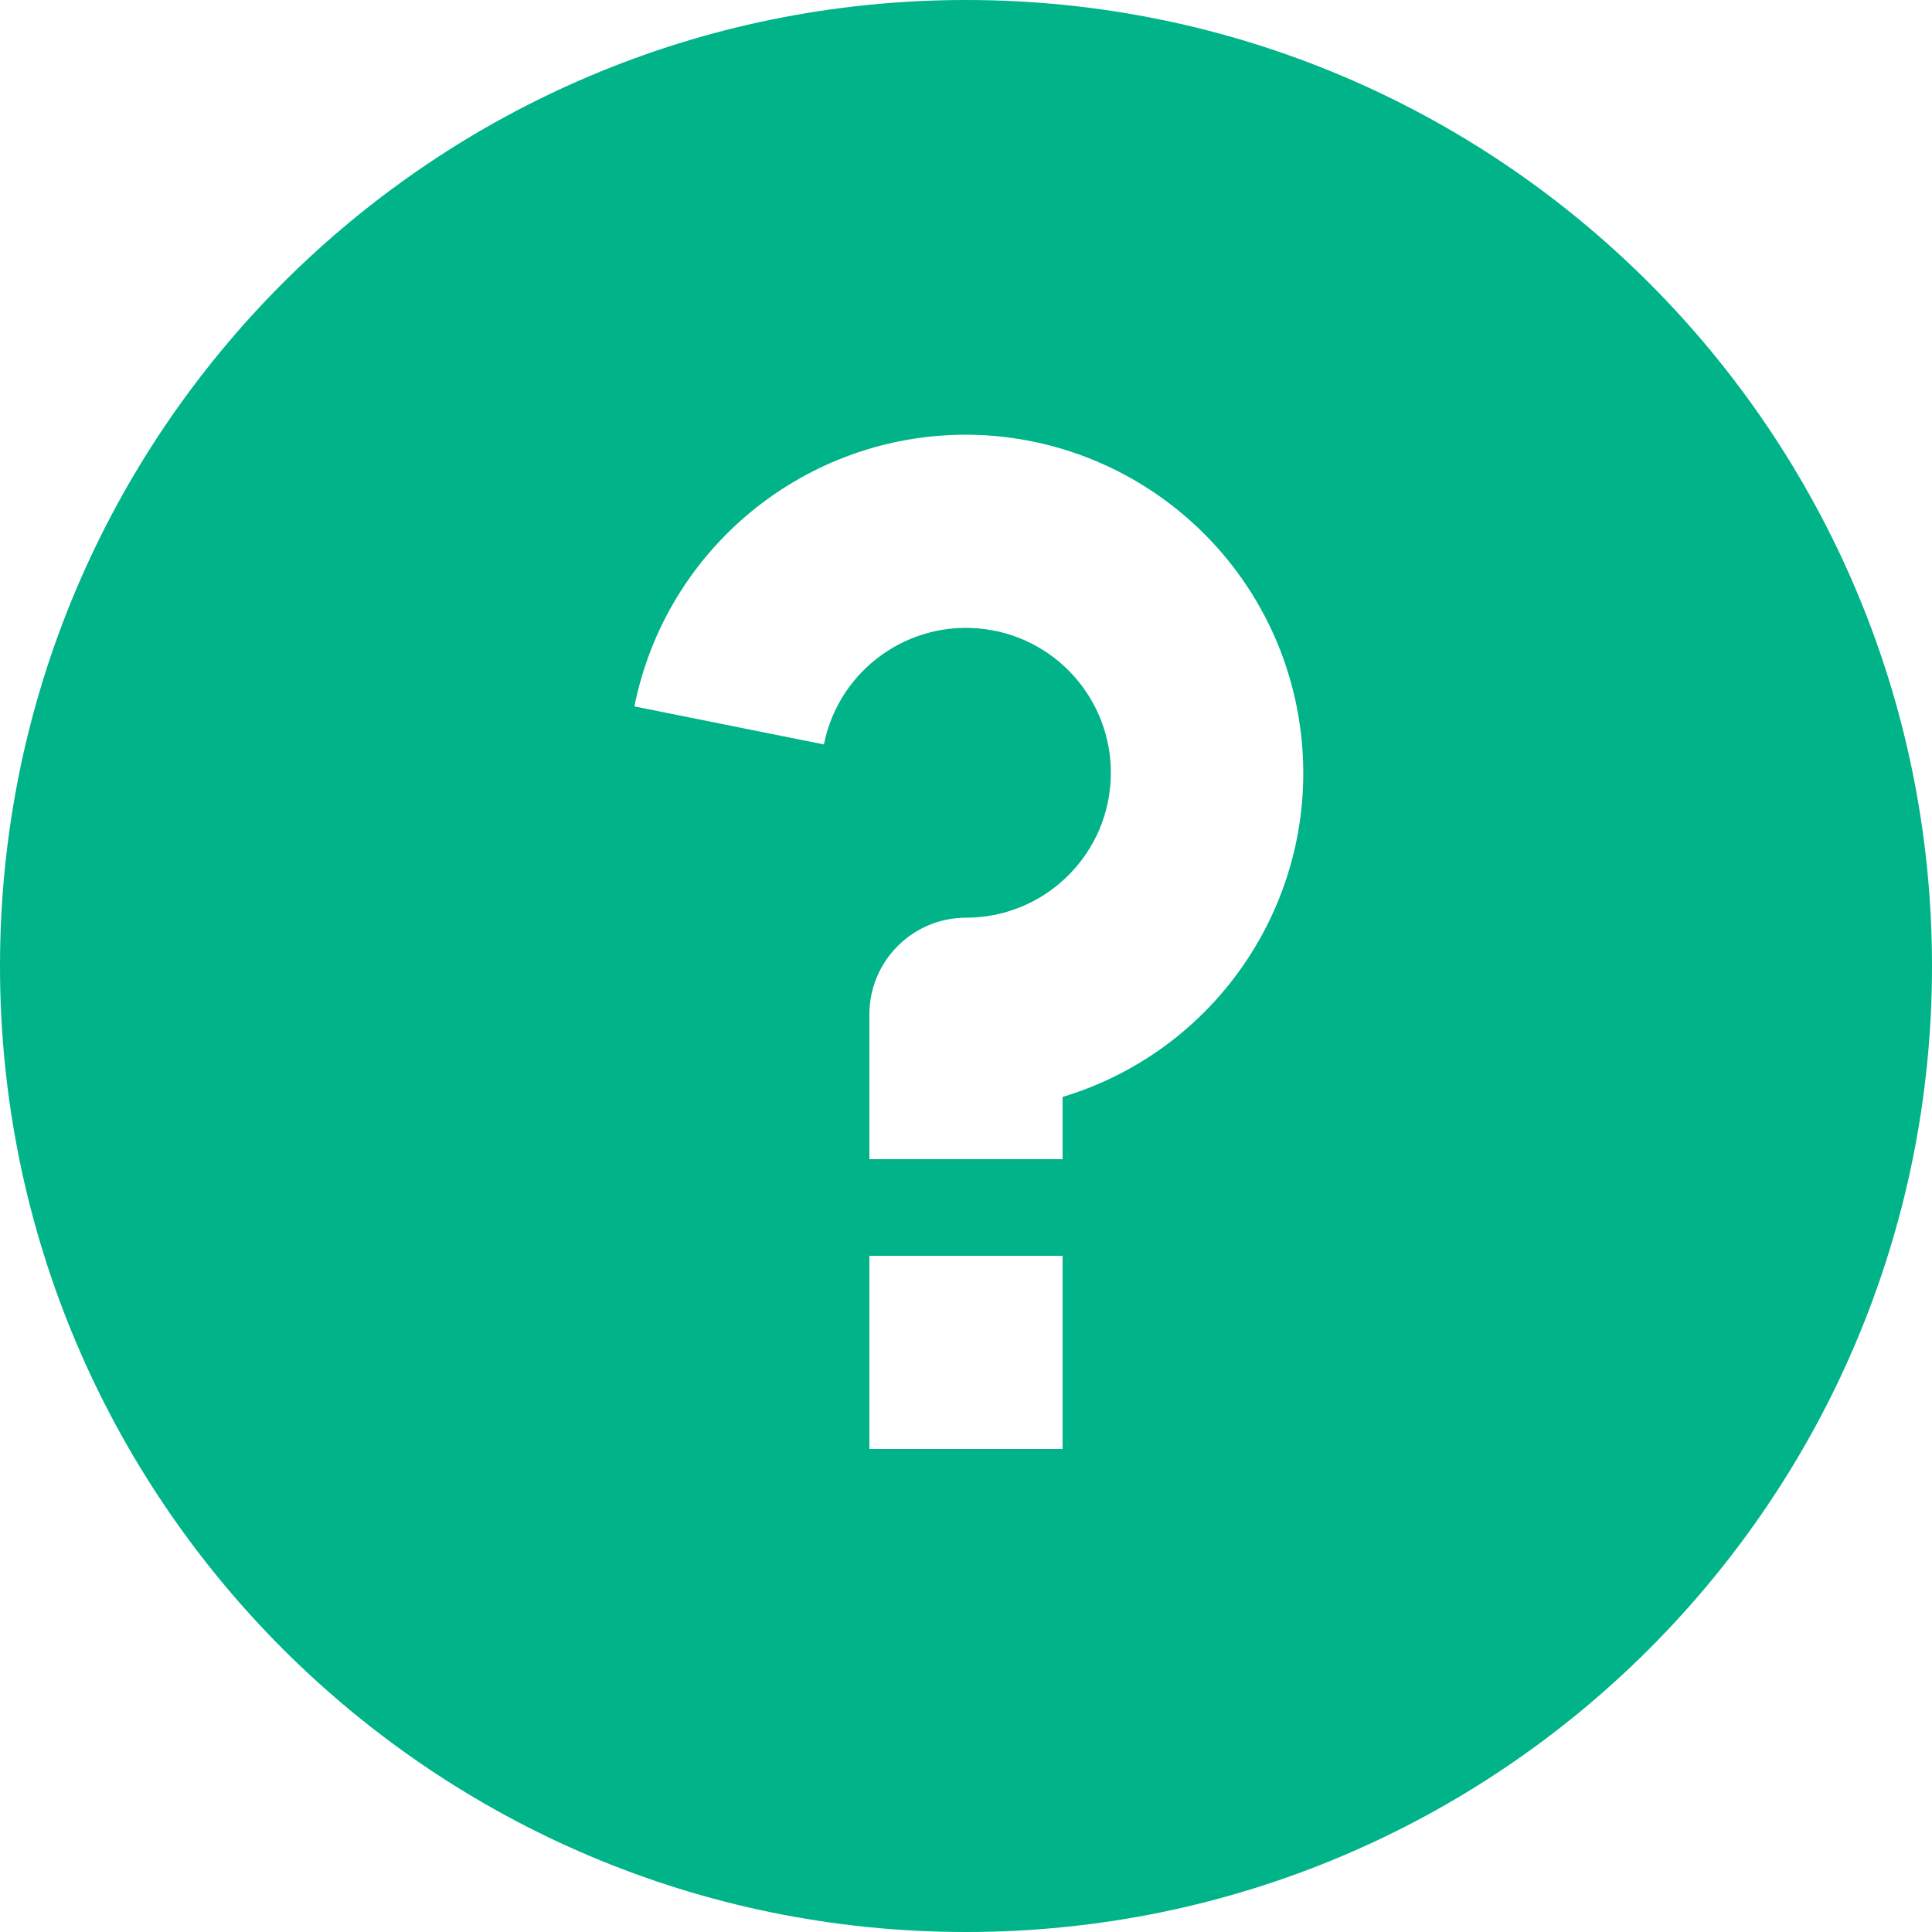 <svg xmlns="http://www.w3.org/2000/svg" xmlns:xlink="http://www.w3.org/1999/xlink" fill="none" version="1.1" width="22" height="22" viewBox="0 0 22 22"><g><path d="M11,22C4.925,22,0,17.075,0,11C0,4.925,4.925,0,11,0C17.075,0,22,4.925,22,11C22,17.075,17.075,22,11,22ZM9.9,14.3L9.9,16.5L12.1,16.5L12.1,14.3L9.9,14.3ZM12.1,12.491C13.927,11.94,15.076,10.134,14.8,8.246C14.525,6.358,12.908,4.956,11,4.95C9.165,4.95,7.584,6.245,7.224,8.044L9.382,8.477C9.552,7.624,10.355,7.05,11.216,7.164C12.078,7.278,12.703,8.041,12.646,8.908C12.589,9.776,11.869,10.45,11,10.45C10.393,10.45,9.9,10.943,9.9,11.55L9.9,13.2L12.1,13.2L12.1,12.491Z" fill="#00B388" fill-opacity="1"/></g></svg>